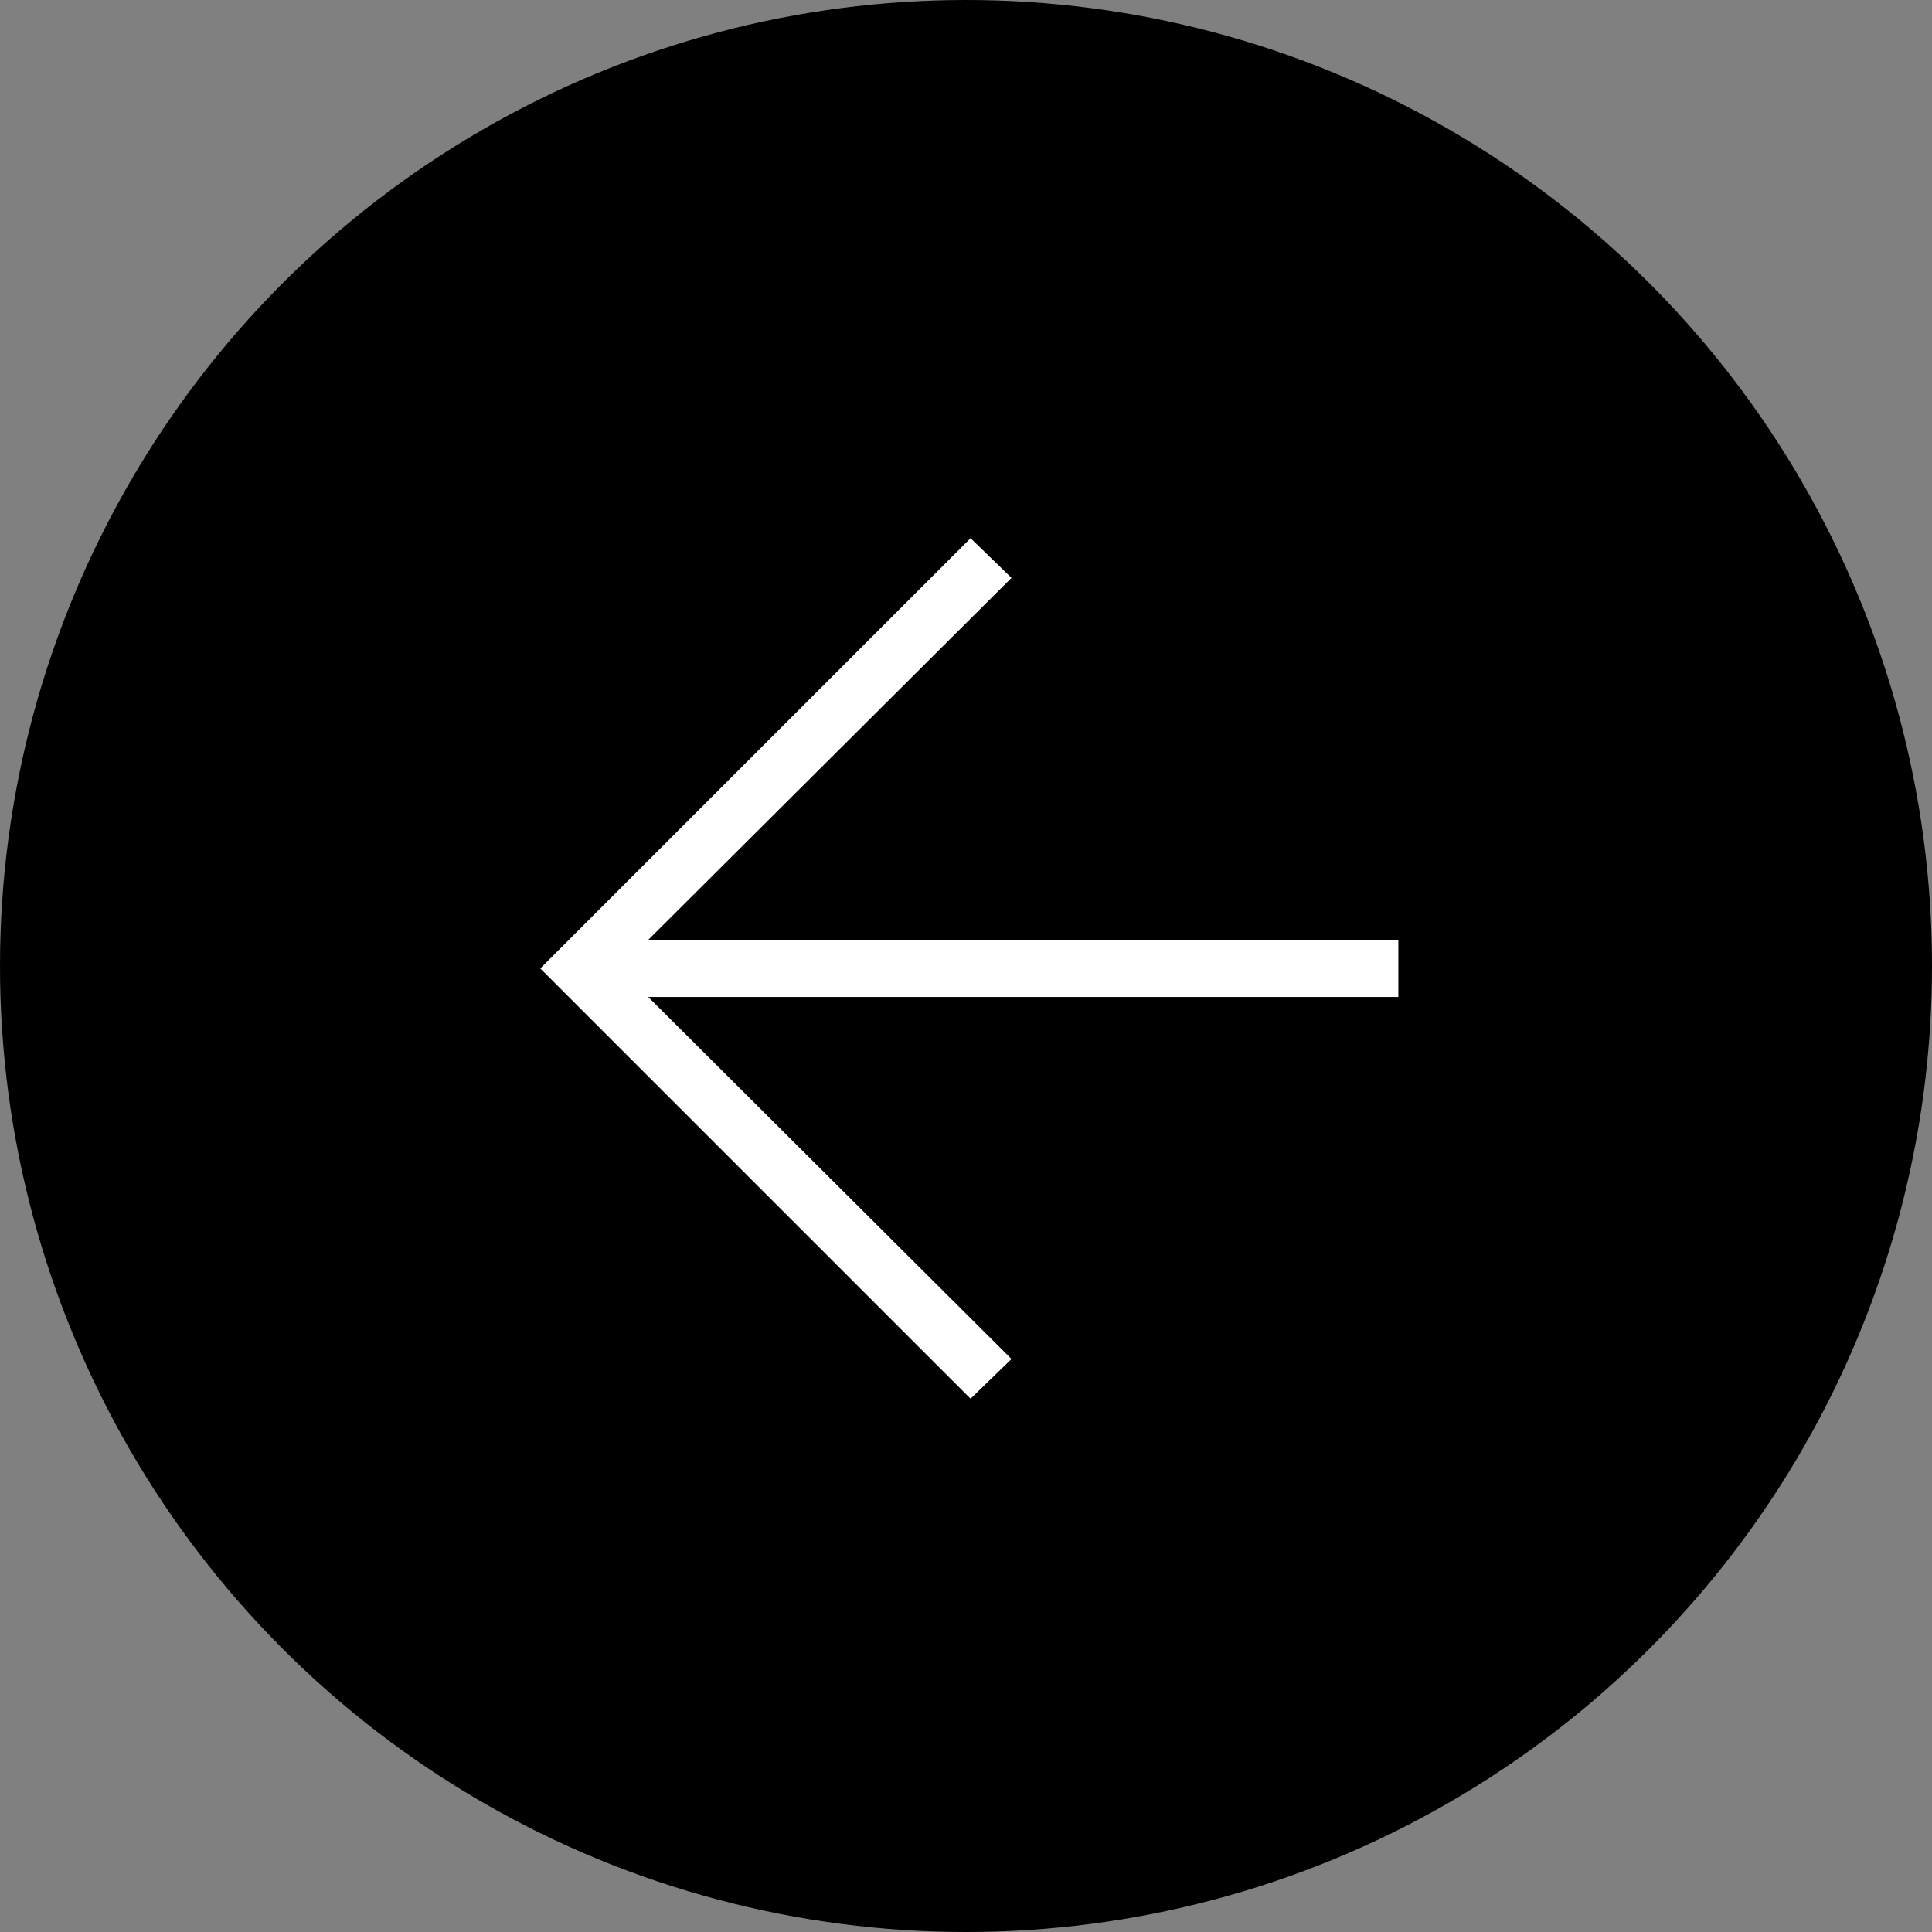 <svg xmlns="http://www.w3.org/2000/svg" width="46" height="46" viewBox="0 0 46 46">
  <rect x="0" y="0" width="46" height="46" fill="#808080" stroke="none"/>
  <g id="Group_1836" data-name="Group 1836" transform="translate(383 2201) rotate(180)">
    <circle id="Ellipse_22" data-name="Ellipse 22" cx="23" cy="23" r="23" transform="translate(337 2155)"/>
    <g id="Group_1598" data-name="Group 1598" transform="translate(-5159.643 1482.413)">
      <path id="Path_5046" data-name="Path 5046" d="M5509.349,694.85h17.861l-8.65-8.62.974-.946,10.245,10.245-10.245,10.244-.974-.945,8.65-8.62h-17.861Z" fill="#fff"/>
    </g>
  </g>
</svg>
